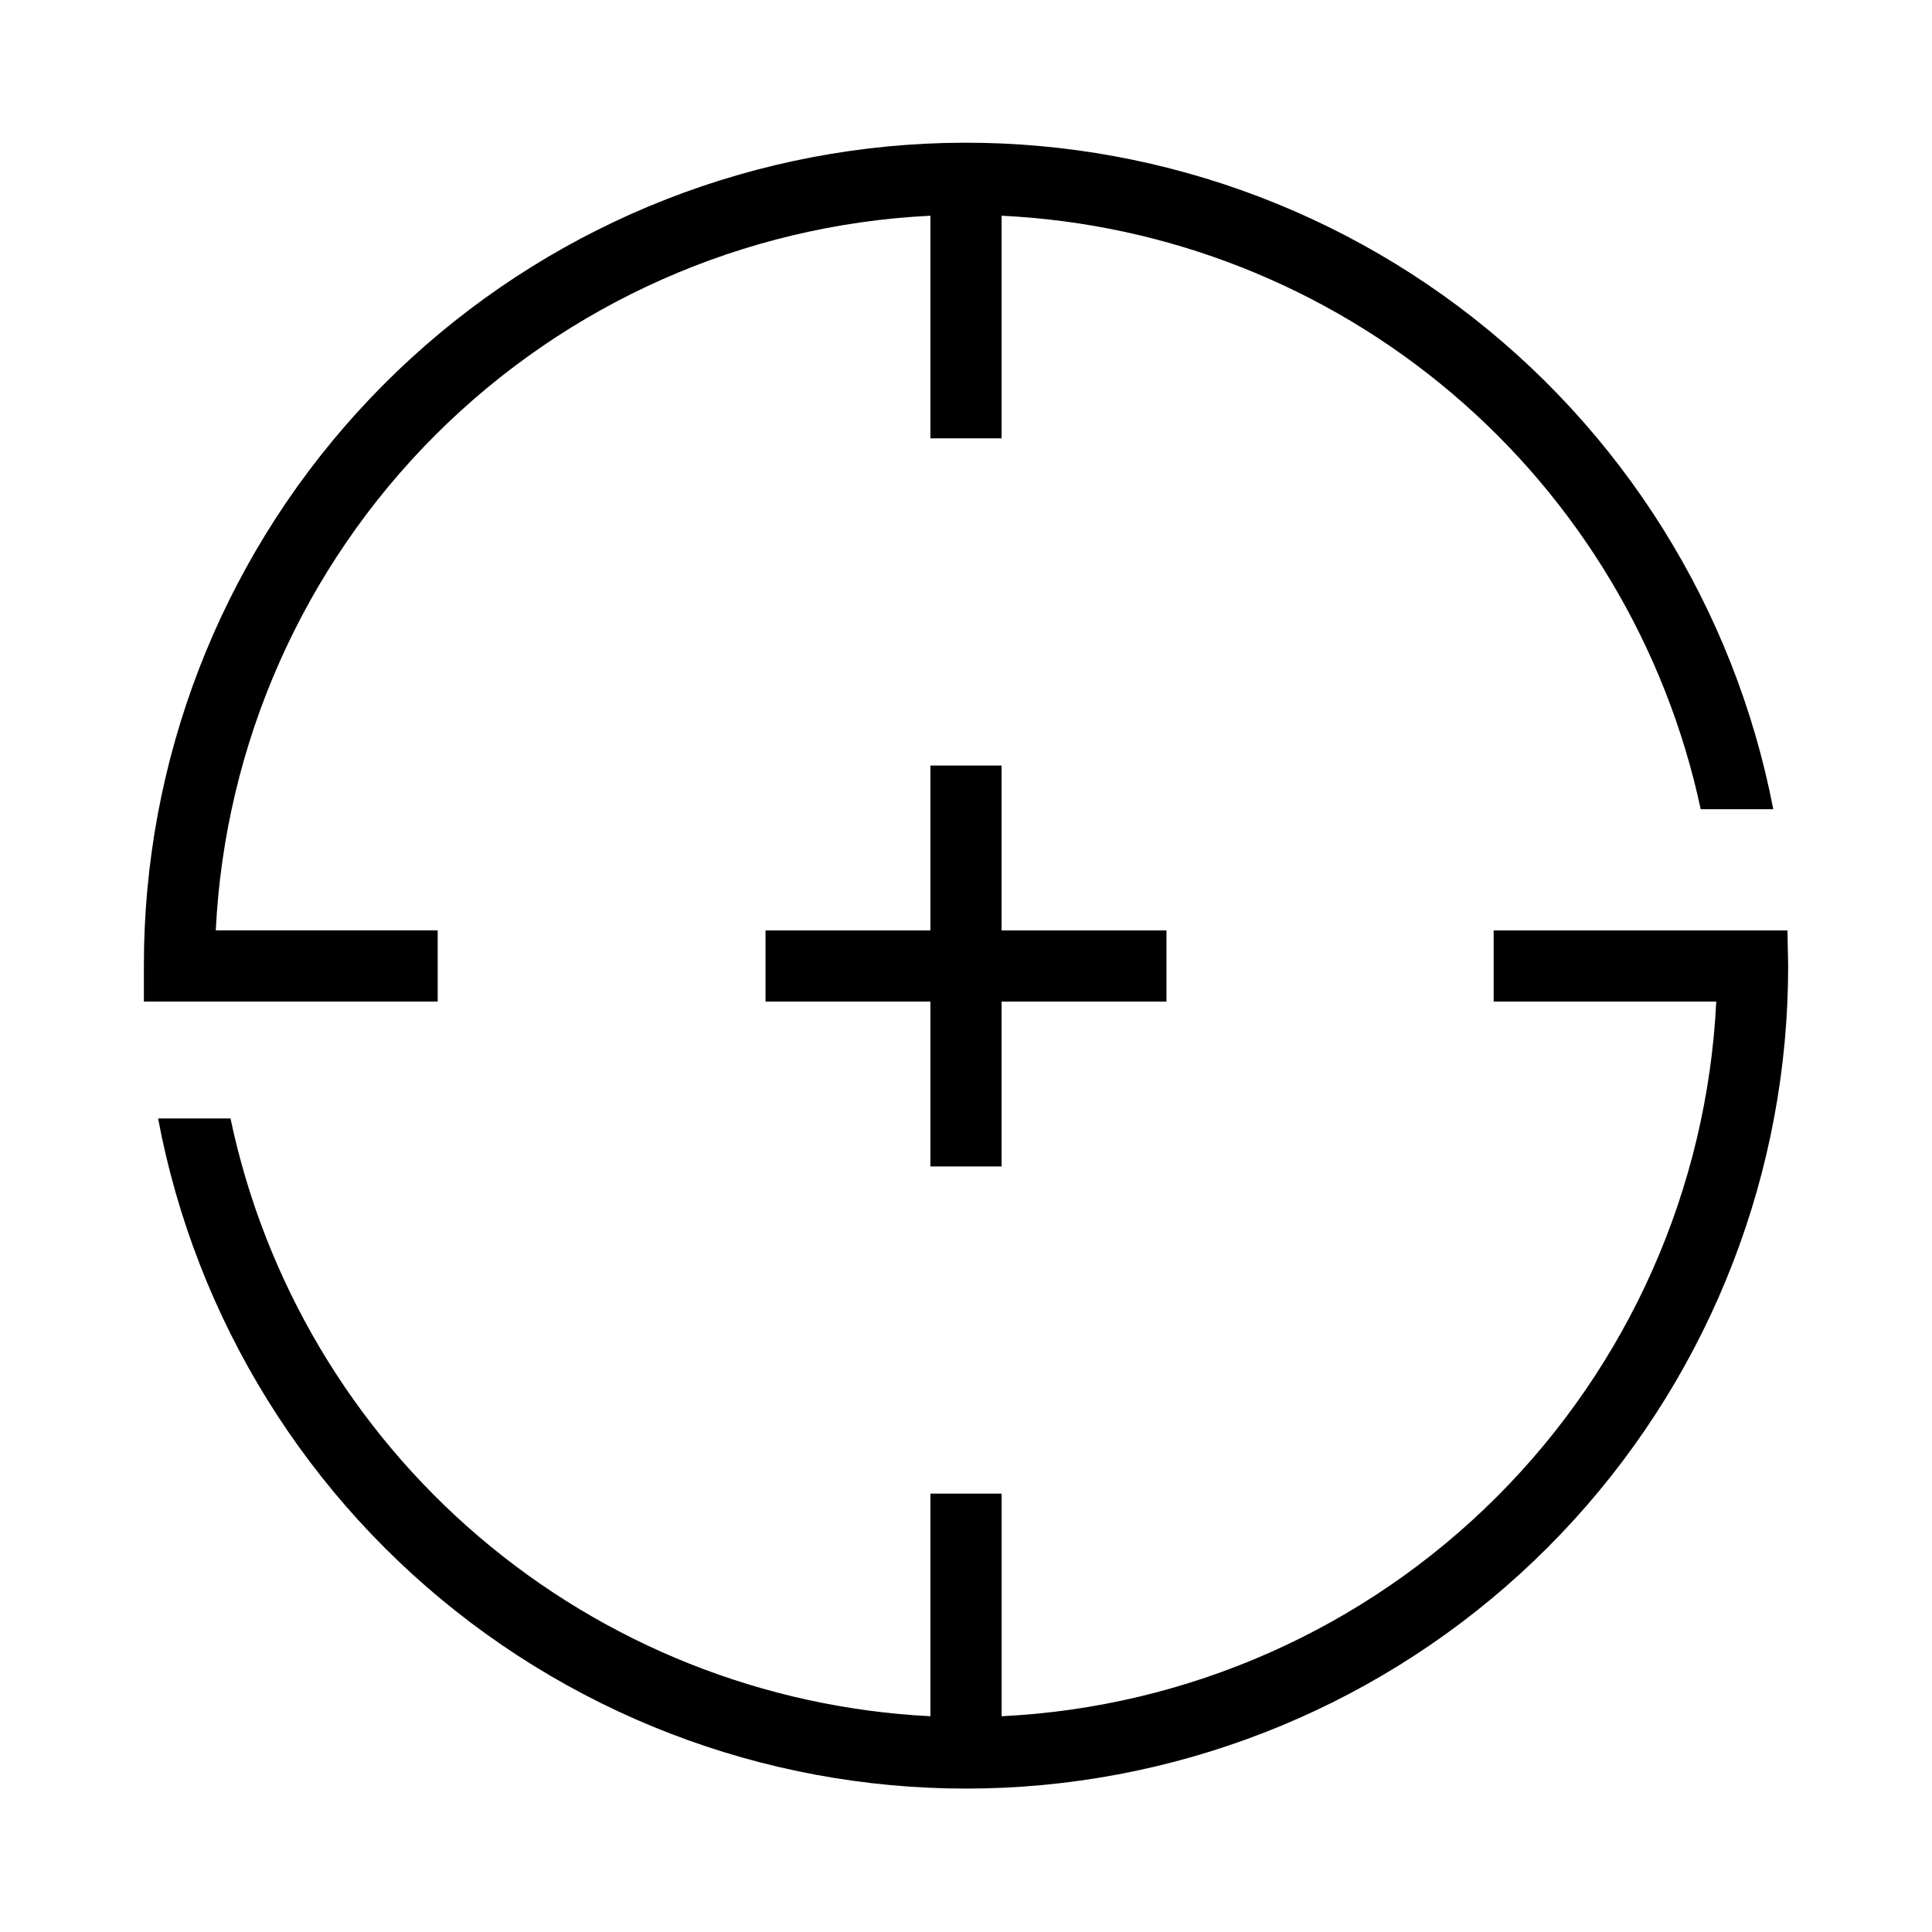 <?xml version="1.0" encoding="UTF-8"?>
<!-- Uploaded to: ICON Repo, www.iconrepo.com, Generator: ICON Repo Mixer Tools -->
<svg fill="#000000" width="800px" height="800px" version="1.1" viewBox="144 144 512 512" xmlns="http://www.w3.org/2000/svg">
 <path d="m617.88 400c0.027 54.289-20.215 106.64-56.766 146.79-36.547 40.148-86.77 65.203-140.82 70.258-54.059 5.055-108.05-10.254-151.41-42.93s-72.953-80.363-82.992-133.72h19.191c9.094 43.18 32.223 82.133 65.777 110.79 33.551 28.656 75.645 45.406 119.71 47.633v-58.992h18.871v58.992c49.445-2.422 96.223-23.148 131.23-58.156 35.008-35.008 55.734-81.785 58.156-131.23h-58.992v-18.871h77.863zm-23.176-41.543h19.238-0.004c-10.262-53.242-40.012-100.75-83.434-133.23-43.418-32.477-97.391-47.598-151.37-42.406-53.973 5.191-104.07 30.324-140.5 70.484-36.434 40.164-56.578 92.465-56.504 146.69v9.434h77.863l-0.004-18.871h-58.809c2.422-49.445 23.152-96.223 58.156-131.23 35.008-35.004 81.785-55.734 131.23-58.156v58.992h18.871v-58.992c43.906 2.102 85.887 18.664 119.4 47.113 33.508 28.449 56.668 67.184 65.867 110.17zm-185.27 94.672v-43.695h43.695v-18.871h-43.695v-43.691h-18.871v43.695l-43.691-0.004v18.871h43.695l-0.004 43.695z"/>
</svg>